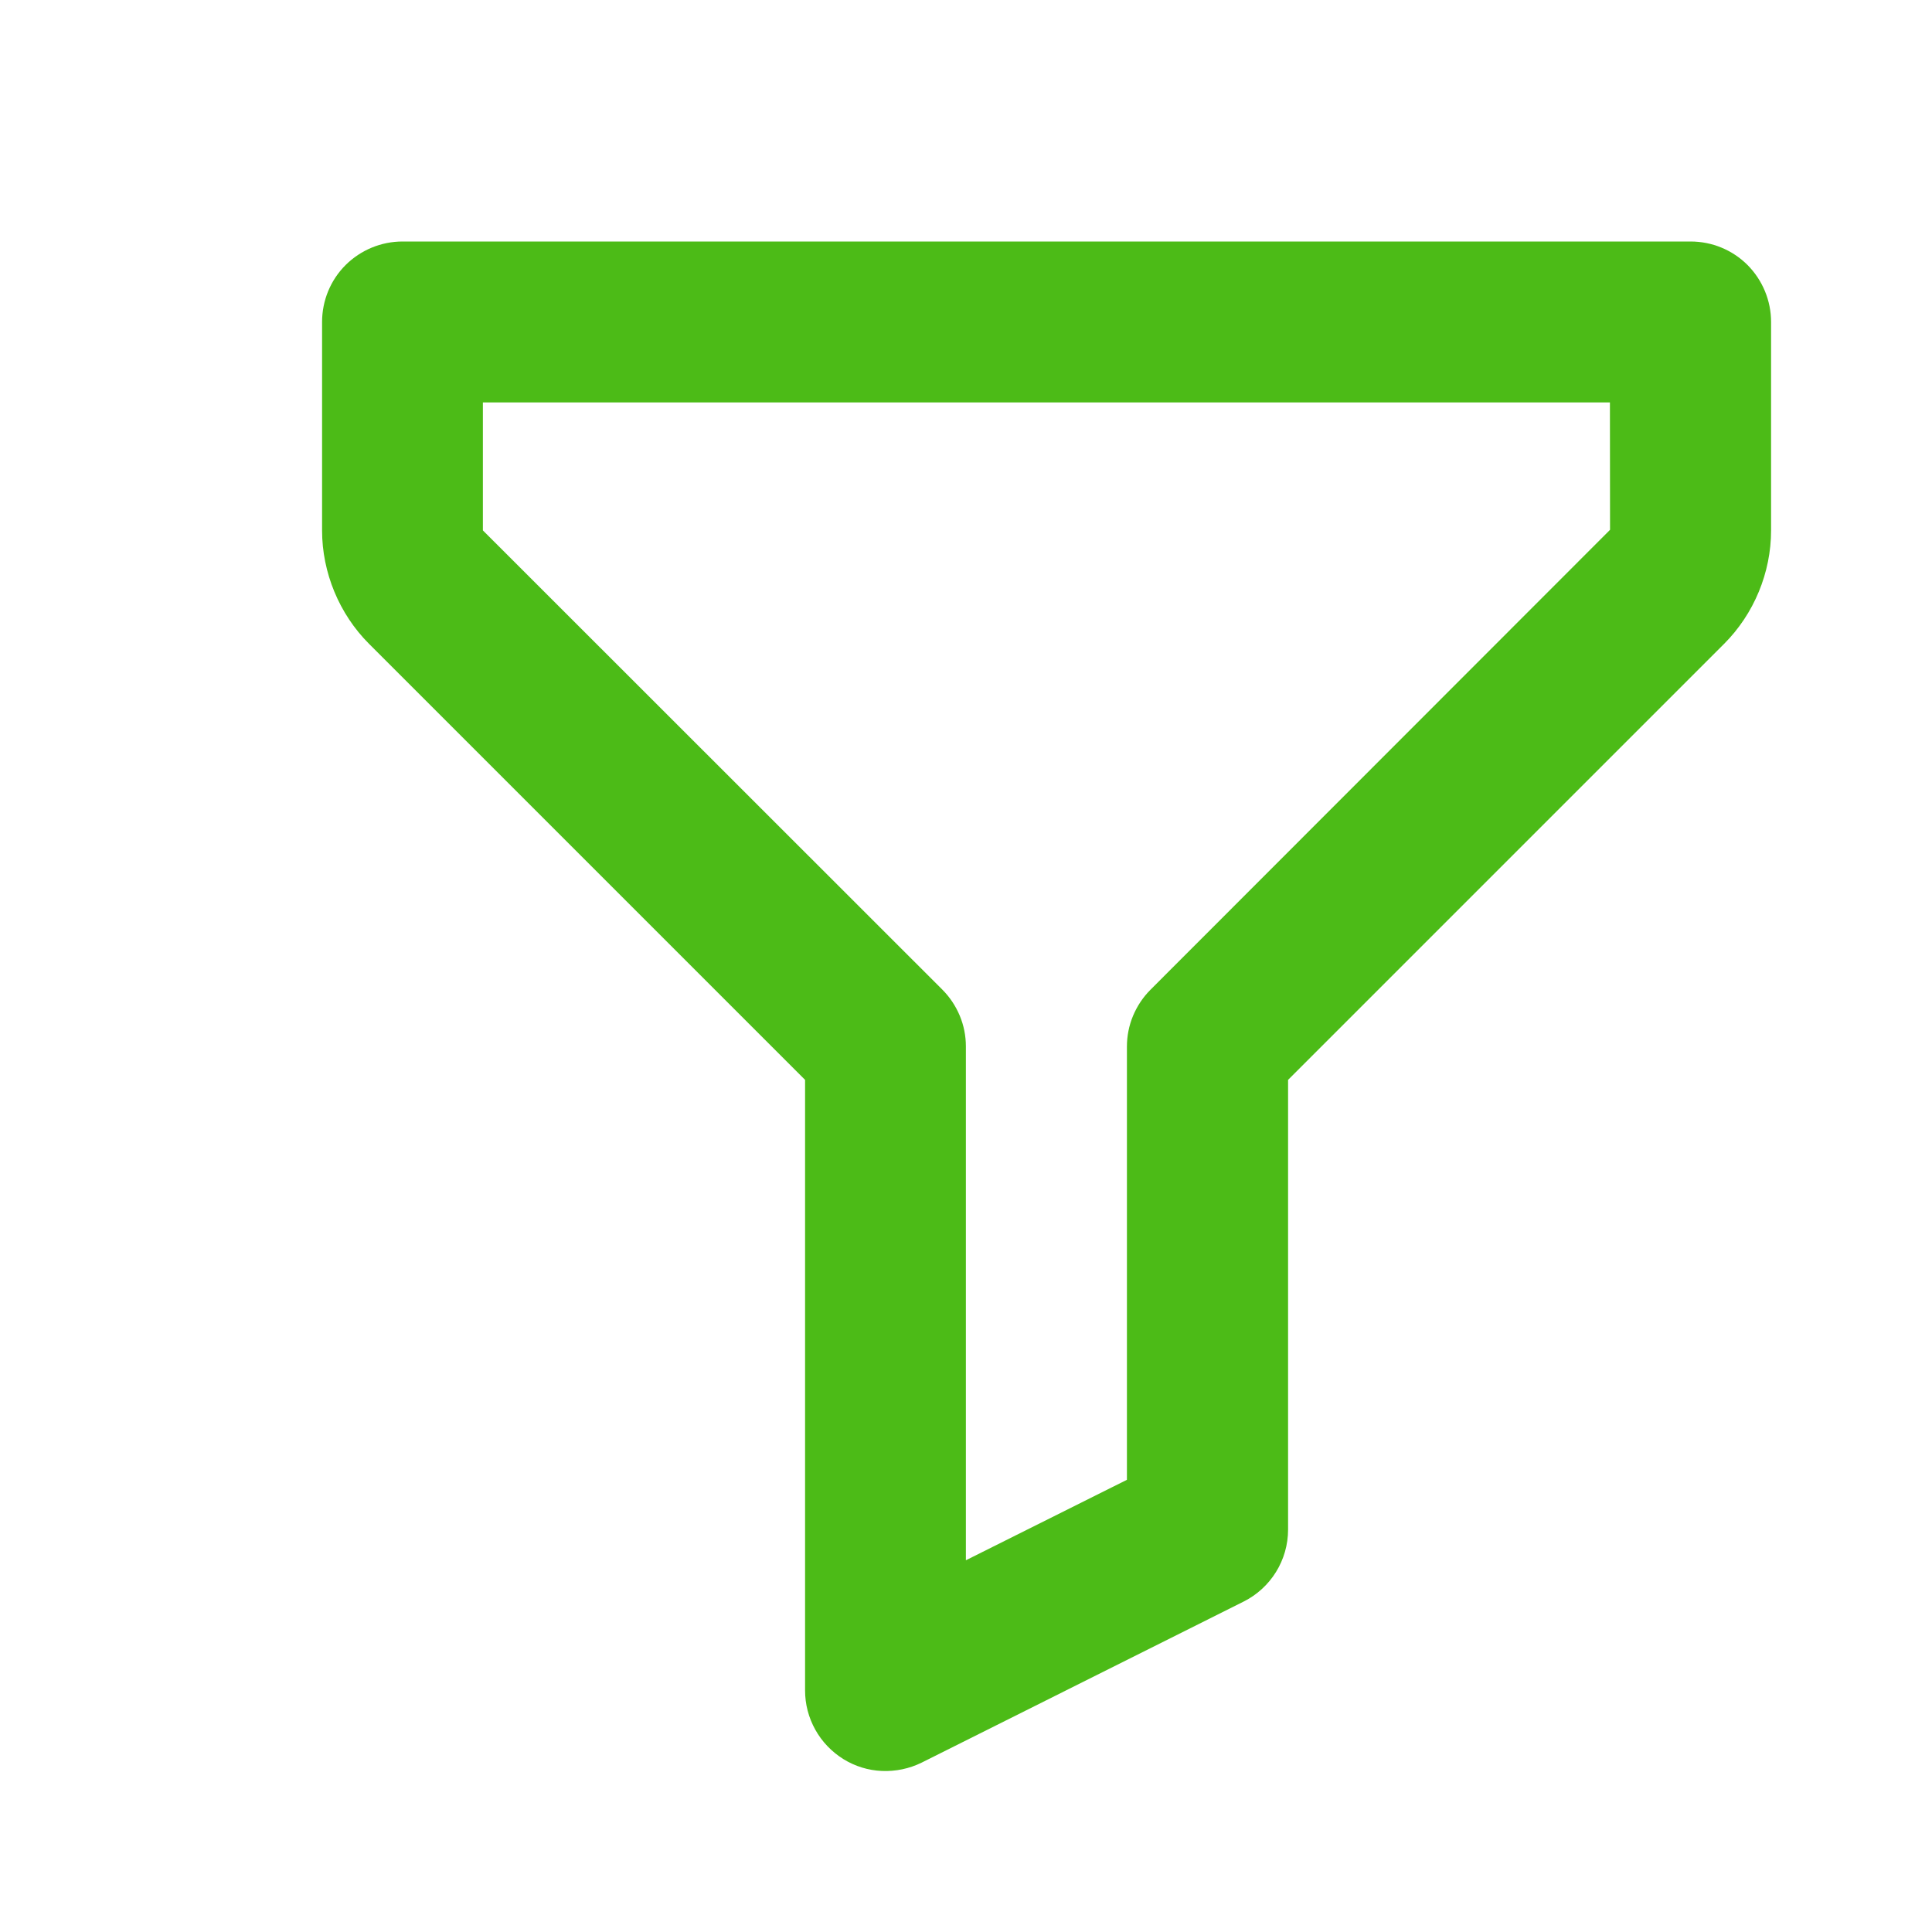 <svg fill="none" height="17" viewBox="0 0 17 17" width="17" xmlns="http://www.w3.org/2000/svg"><path d="m14.875 2.125h-11.333c-.188 0-.368.075-.501.207-.133.133-.207.313-.207.501v1.835c0 .37.151.735.413.997l3.837 3.837v5.373c0.0.121.031.239.09.345s.144.194.246.258c.103.064.22.1.34.105.121.005.241-.02.349-.073l2.833-1.417c.24-.12.392-.365.392-.634v-3.957l3.837-3.837c.262-.262.413-.626.413-.997v-1.835c0-.188-.075-.368-.207-.501-.133-.133-.313-.207-.501-.207zm-4.751 6.583c-.066.066-.118.144-.154.23-.036.086-.054.178-.054.271v3.812l-1.417.708v-4.521c0-.093-.018-.185-.054-.271s-.088-.164-.154-.23l-4.042-4.04v-1.126h9.917l.001 1.121z" fill="#4cbb17"/></svg>